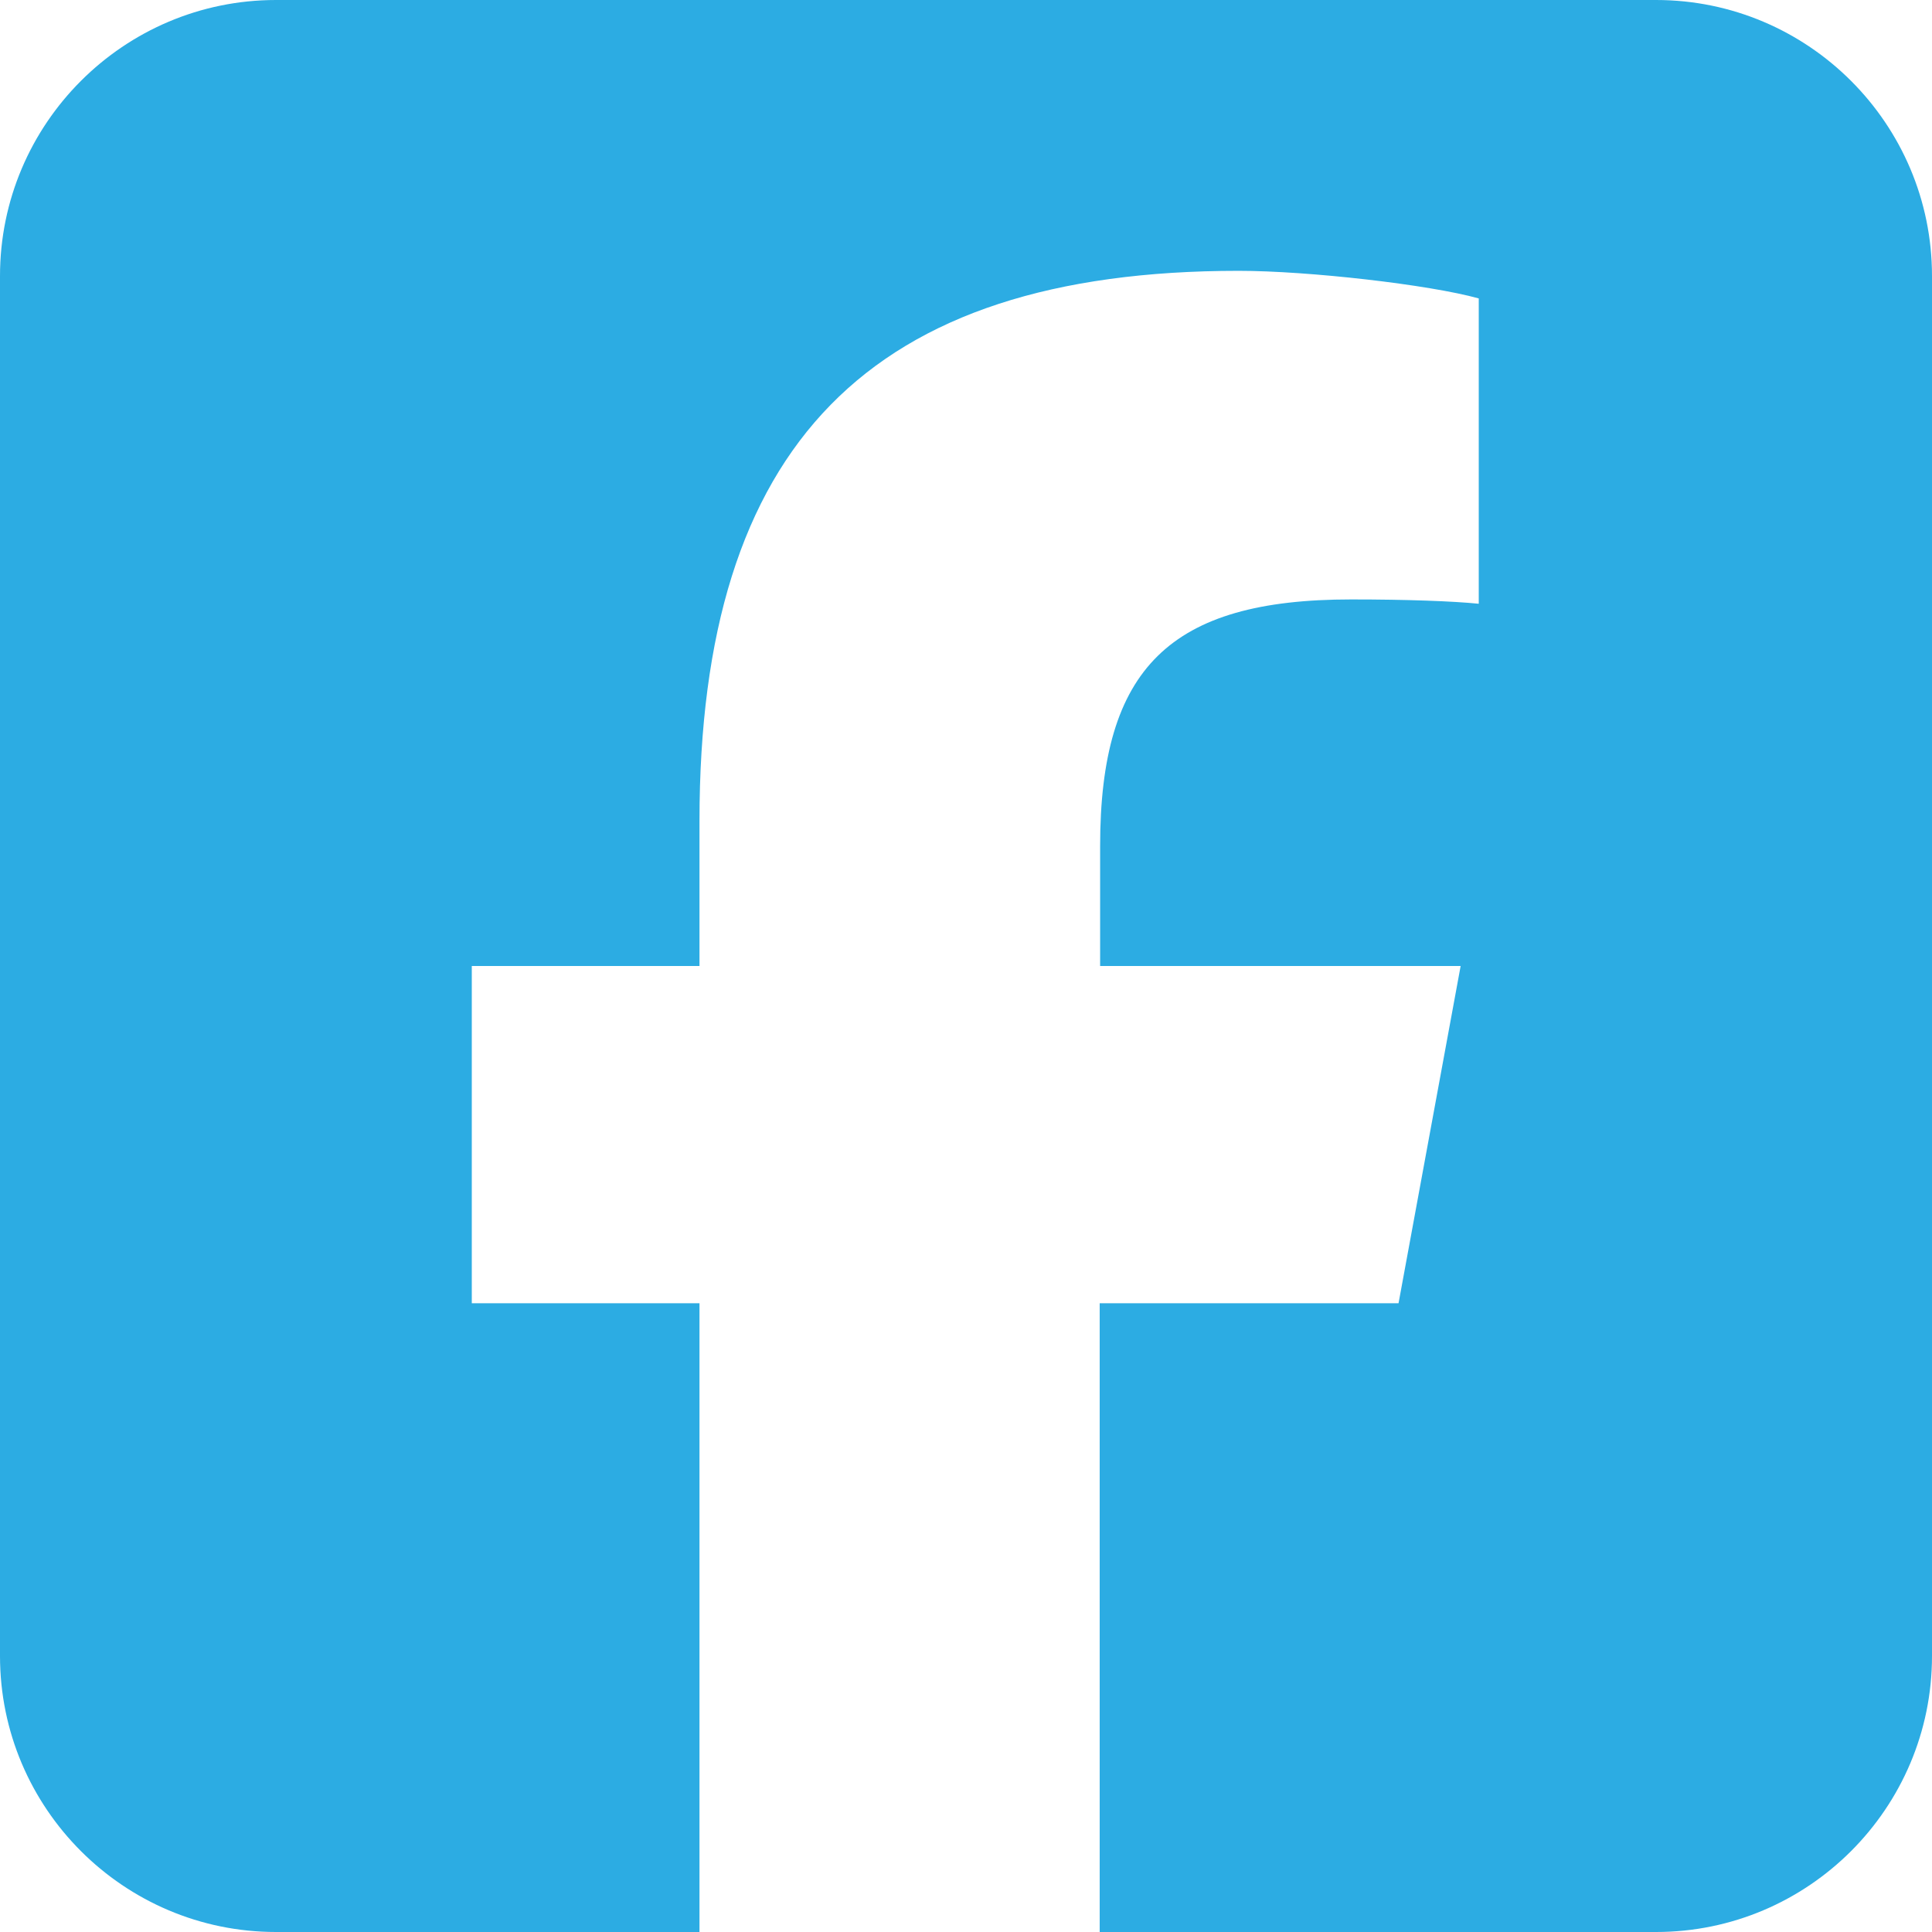 <?xml version="1.0" encoding="UTF-8"?>
<svg xmlns="http://www.w3.org/2000/svg" width="448" height="448" viewBox="0 0 448 448" fill="none">
  <path d="M64 0C28.7 0 0 28.7 0 64V384C0 419.3 28.7 448 64 448H162.2V302.2H109.4V224H162.2V190.3C162.2 103.2 201.6 62.8 287.2 62.8C303.4 62.8 331.4 66 342.9 69.2V140C336.9 139.4 326.4 139 313.3 139C271.3 139 255.1 154.9 255.1 196.2V224H338.7L324.3 302.2H255V448H384C419.3 448 448 419.3 448 384V64C448 28.7 419.3 0 384 0H64Z" fill="#2CACE3"></path>
</svg>
